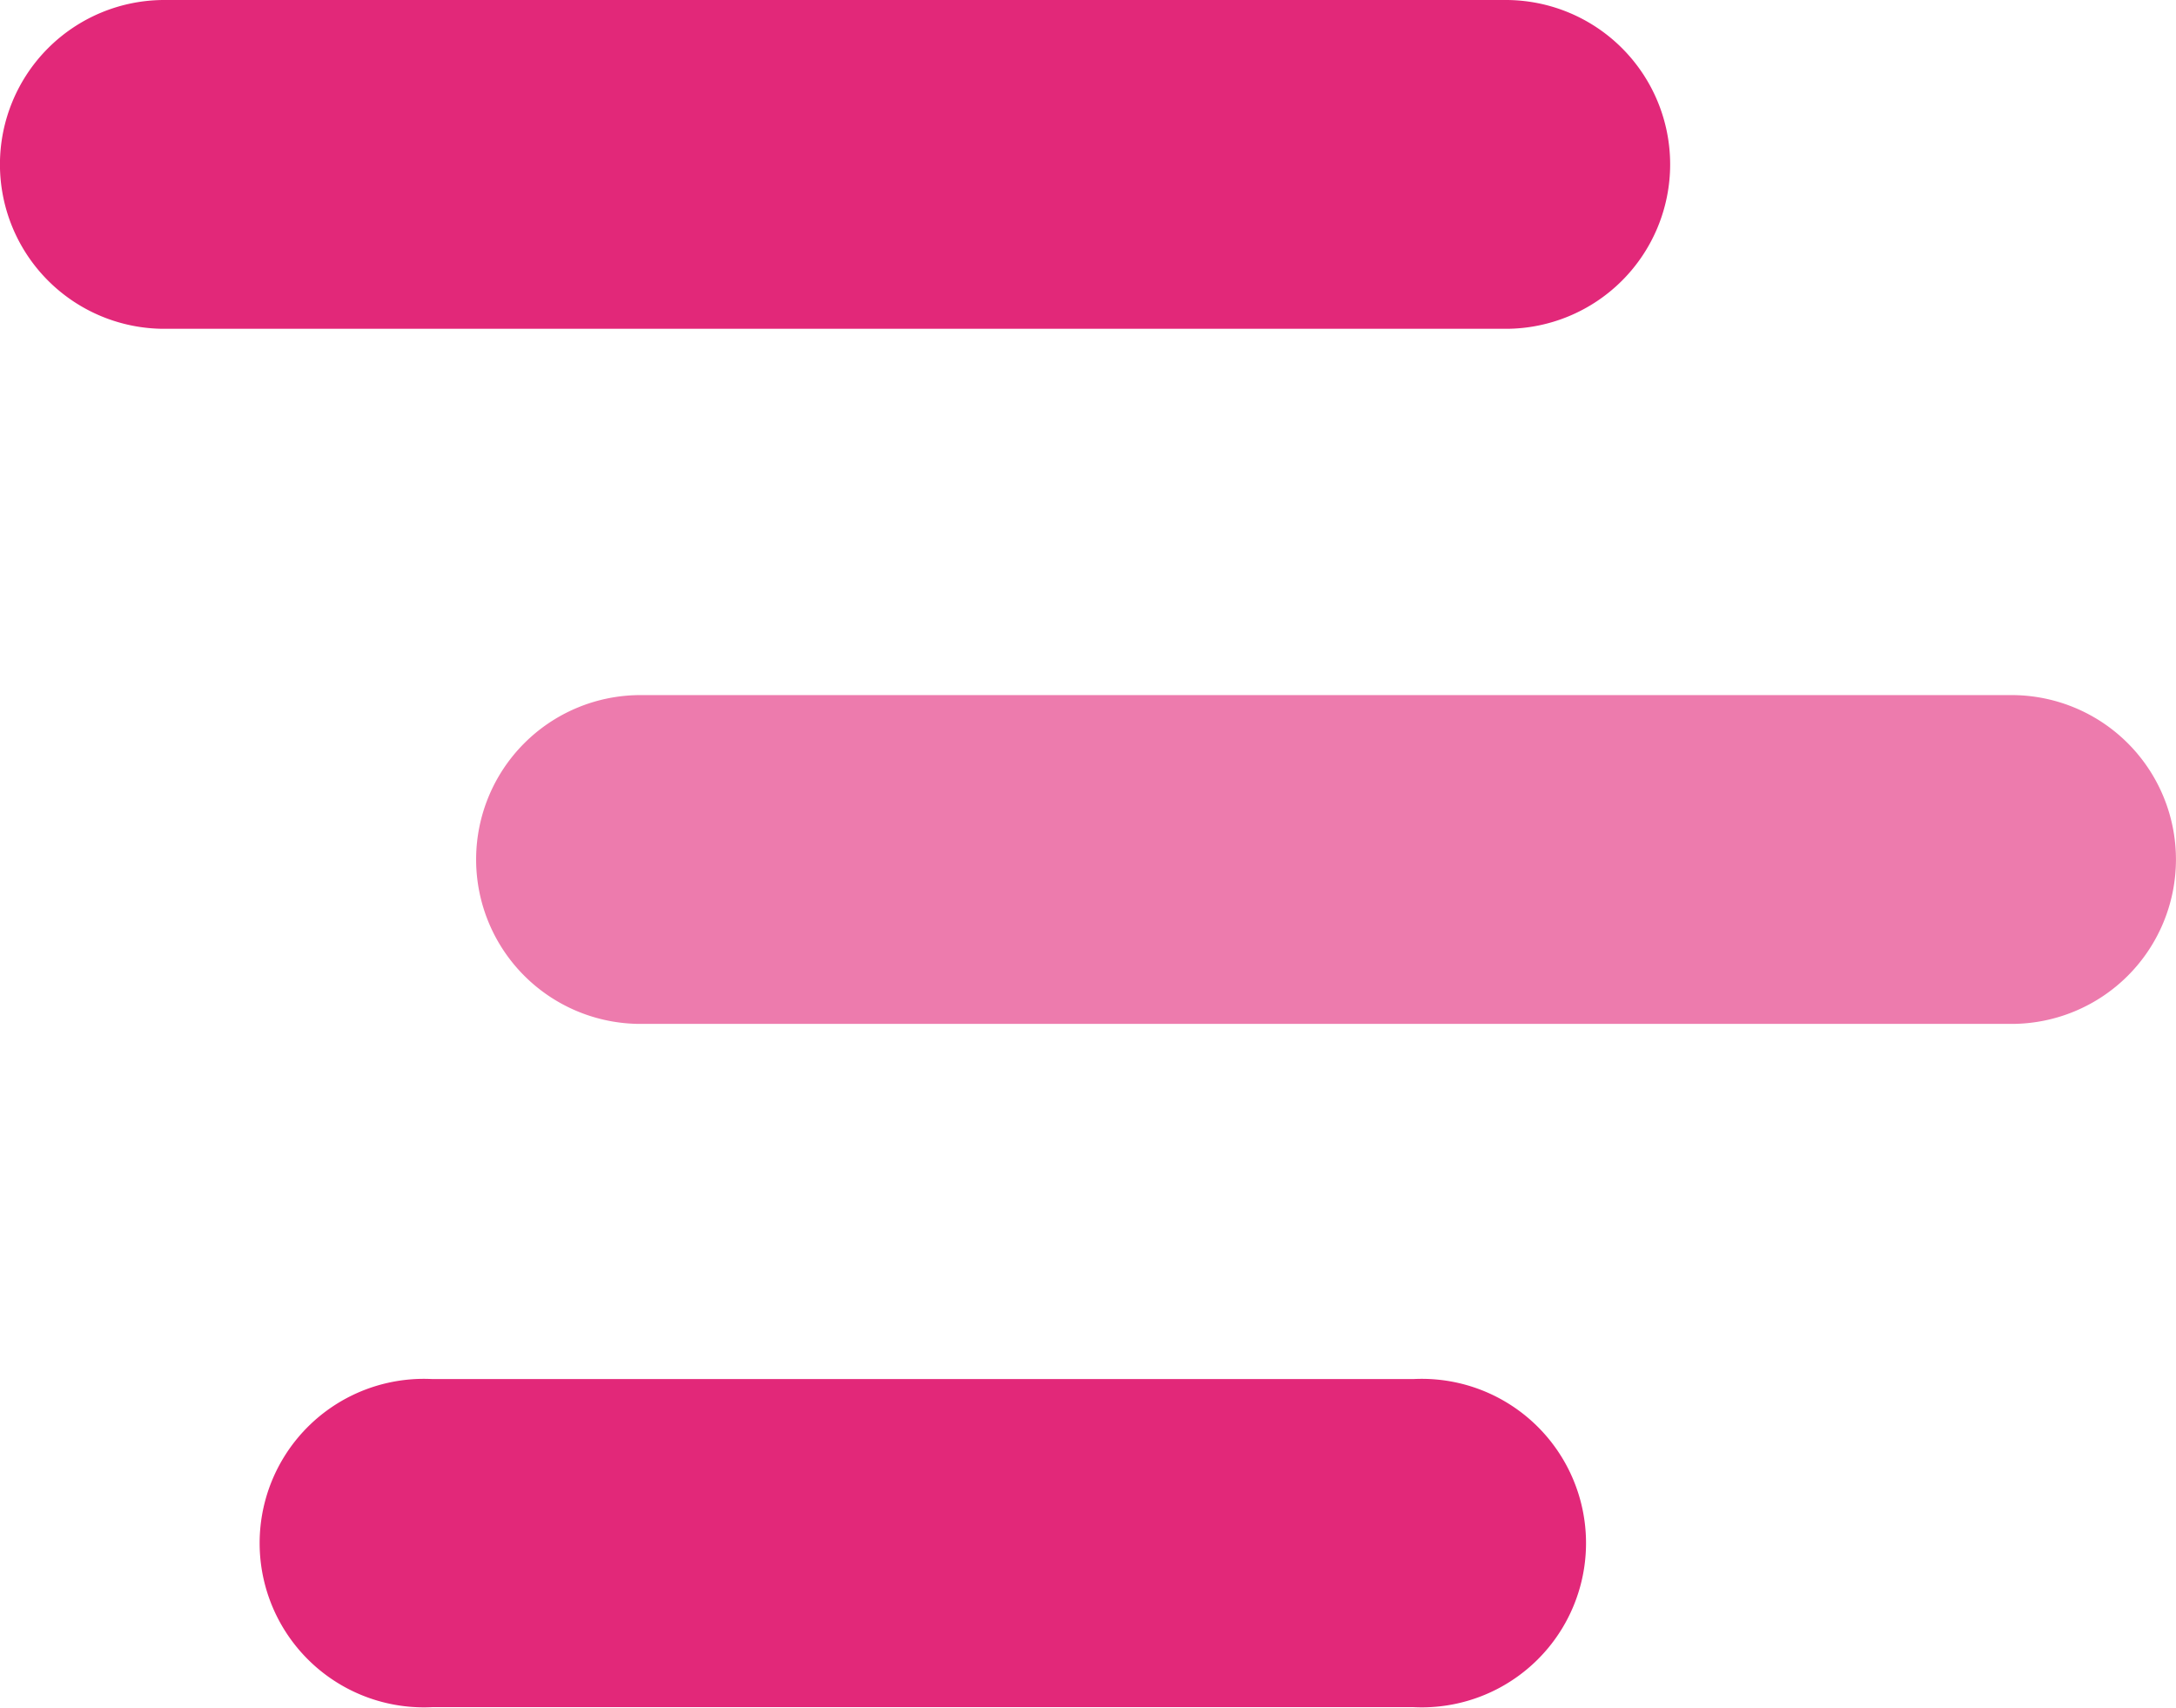 <svg xmlns="http://www.w3.org/2000/svg" width="21.889" height="17.175" viewBox="0 0 21.889 17.175"><defs><style>.a,.b{fill:#e22879;fill-rule:evenodd;}.b{opacity:0.61;}</style></defs><g transform="translate(-295.634 -387.45)"><path class="a" d="M297.287,387.45h13.494a1.653,1.653,0,1,1,0,3.307H297.287a1.653,1.653,0,1,1,0-3.307Z"/><path class="a" d="M299.907,400.915h9.869a1.652,1.652,0,1,1,0,3.3H299.9a1.652,1.652,0,1,1,0-3.3h.01Z" transform="translate(0.079 0.405)"/><path class="b" d="M301.935,394.237h13.794a1.653,1.653,0,1,1,0,3.307H301.937a1.653,1.653,0,1,1,0-3.307Z" transform="translate(0.14 0.204)"/></g></svg>